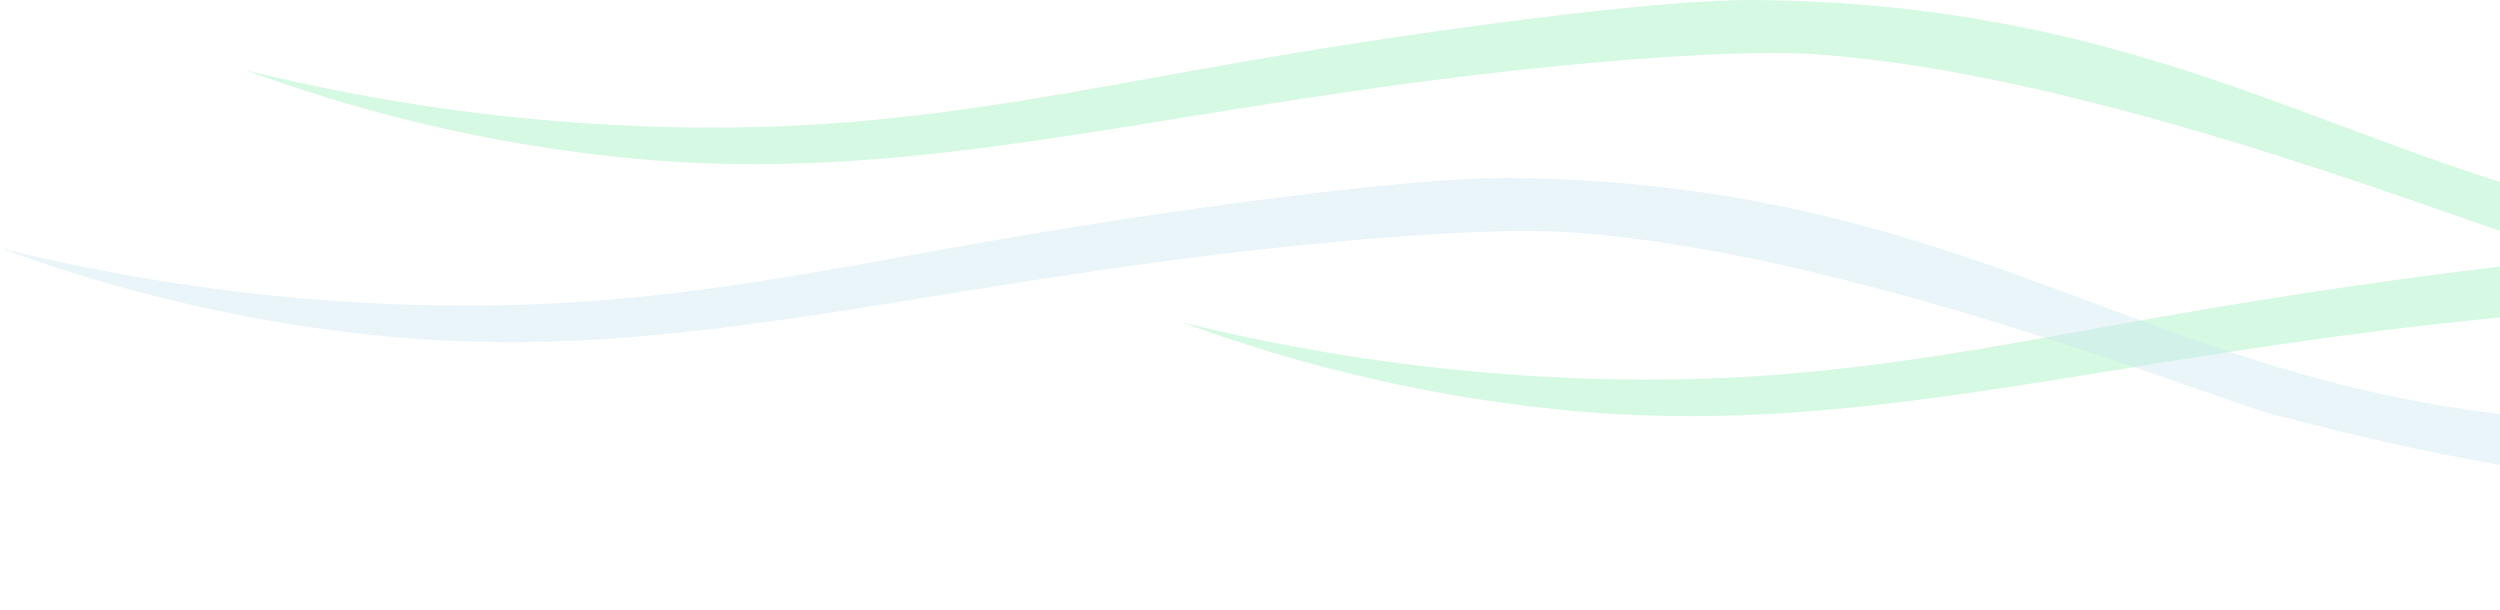 <svg xmlns="http://www.w3.org/2000/svg" id="shapes" width="1151.688" height="280.97" viewBox="0 0 1151.688 280.97"><defs><style>      .cls-1 {        fill: #98f0b9;      }      .cls-1, .cls-2 {        fill-rule: evenodd;        opacity: 0.4;      }      .cls-2 {        fill: #cce6f4;      }    </style></defs><path class="cls-1" d="M1312.41,2475.39a710.858,710.858,0,0,0,167.77,39.65c122.45,13.64,220.2-13.52,365.94-33.2,71.8-9.69,149.47-16.12,187.23-13.83,126.95,7.71,300.66,77.38,325.82,83.92,55.07,14.3,102.93,25.26,166.55,31.35,134.87,12.89,214.15-22.11,340.41-18.44,108.89,3.15,300.99,69.98,343.62,31.02,13.29-12.14,15.7-30.71,8.66-44.24-24.07-46.26-166.96-50.91-349.85-37.5-135.48,9.93-220.78,44.48-348.91,41.49-209.51-4.87-282.98-109.76-510.62-112.49-38.82-.47-120.62,9.8-193.3,21.2-123.71,19.41-199.07,41.78-322.17,36.89A900.958,900.958,0,0,1,1312.41,2475.39Zm-330.832,60.75" transform="translate(-768.312 -2327.03)"></path><path class="cls-1" d="M881.356,2359.31a711.265,711.265,0,0,0,167.774,39.65c122.44,13.64,220.2-13.53,365.94-33.2,71.79-9.69,149.46-16.13,187.22-13.83,126.96,7.71,300.67,77.38,325.82,83.91,55.08,14.3,102.93,25.27,166.56,31.35,134.86,12.89,214.15-22.1,340.4-18.44,108.89,3.16,301,69.98,343.62,31.03,13.3-12.15,15.7-30.71,8.66-44.24-24.06-46.26-166.95-50.91-349.84-37.51-135.49,9.93-220.78,44.48-348.92,41.5-209.5-4.88-282.98-109.77-510.61-112.5-38.83-.46-120.63,9.81-193.31,21.21-123.71,19.41-199.06,41.78-322.17,36.88A900.158,900.158,0,0,1,881.356,2359.31Zm-330.834,60.74" transform="translate(-768.312 -2327.03)"></path><path class="cls-2" d="M768.307,2441.3a710.781,710.781,0,0,0,167.772,39.65c122.441,13.65,220.2-13.52,365.941-33.19,71.79-9.69,149.46-16.13,187.22-13.84,126.96,7.71,300.67,77.39,325.82,83.92,55.08,14.3,102.93,25.27,166.56,31.35,134.87,12.89,214.15-22.11,340.41-18.44,108.89,3.16,300.99,69.98,343.62,31.03,13.29-12.15,15.69-30.72,8.65-44.25-24.06-46.26-166.95-50.9-349.84-37.5-135.49,9.93-220.78,44.48-348.92,41.5-209.5-4.88-282.97-109.77-510.61-112.5-38.83-.47-120.63,9.8-193.31,21.21-123.71,19.41-199.06,41.77-322.168,36.88A900.165,900.165,0,0,1,768.307,2441.3Zm-330.834,60.75" transform="translate(-768.312 -2327.03)"></path></svg>